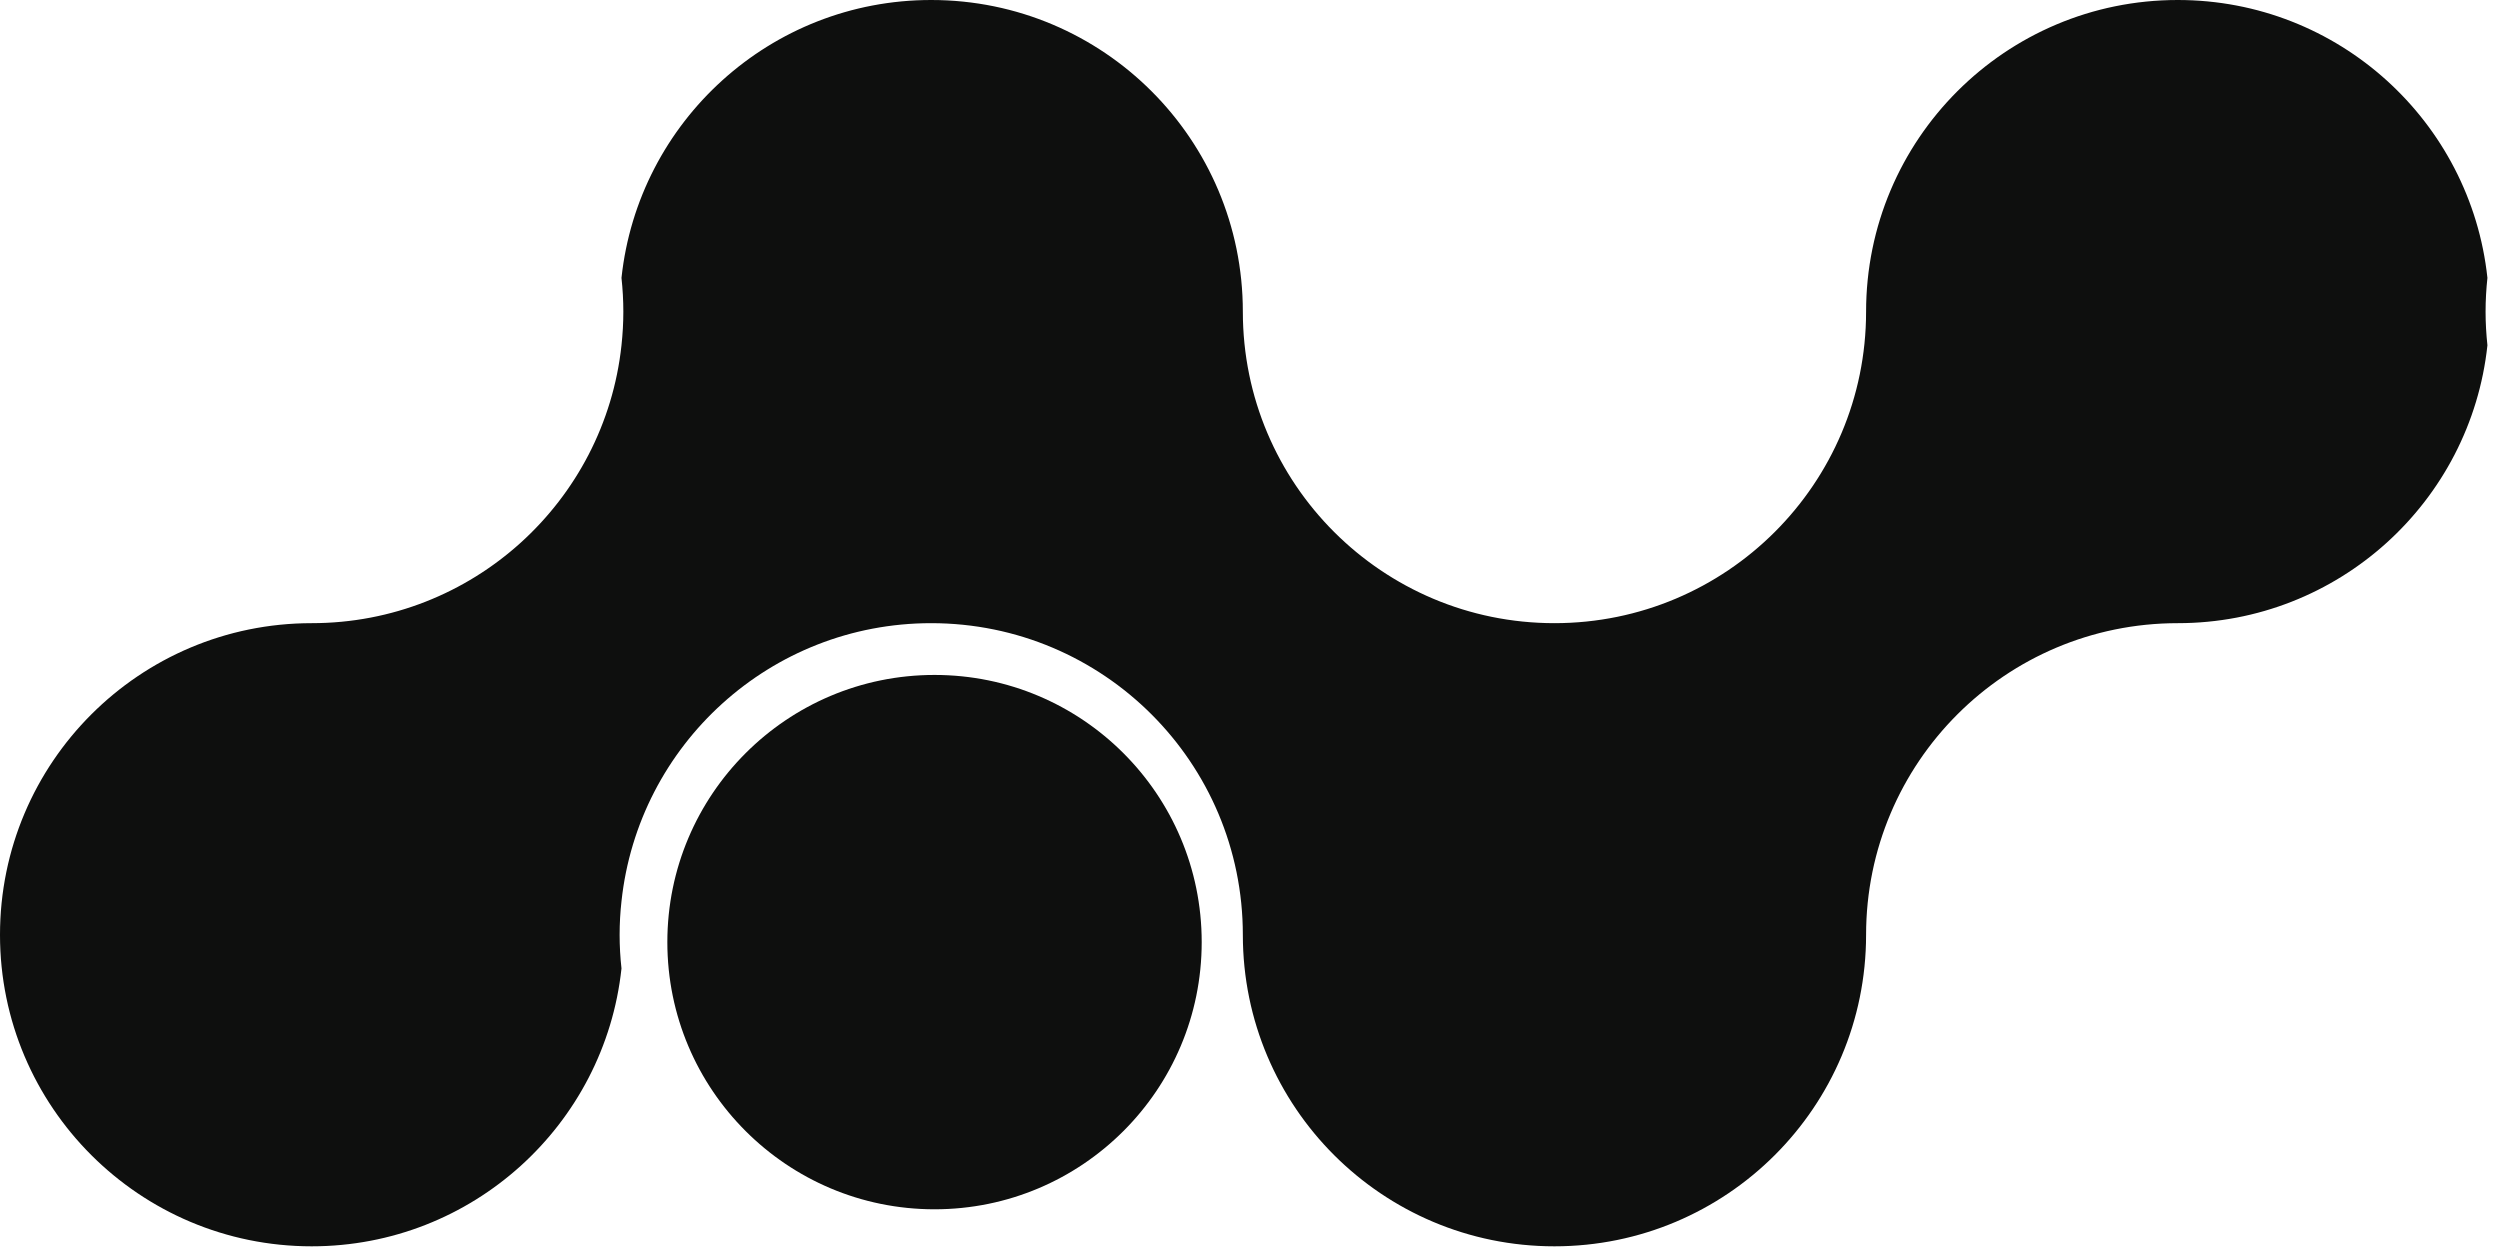 <?xml version="1.0" encoding="UTF-8"?> <svg xmlns="http://www.w3.org/2000/svg" width="131" height="66" viewBox="0 0 131 66" fill="none"><path d="M130.244 16.334C130.244 16.92 130.279 17.507 130.341 18.093C129.465 26.28 122.536 32.654 114.115 32.654C105.092 32.654 97.783 39.96 97.783 48.987C97.783 58 90.472 65.307 81.451 65.307C72.435 65.307 65.125 58 65.125 48.987C65.125 39.96 57.815 32.654 48.793 32.654C40.371 32.654 33.442 39.027 32.566 47.227C32.502 47.8 32.468 48.387 32.468 48.987C32.468 49.574 32.502 50.173 32.566 50.747C31.689 58.934 24.754 65.307 16.332 65.307C7.316 65.307 0 58 0 48.987C0 39.96 7.316 32.654 16.332 32.654C24.754 32.654 31.689 26.28 32.566 18.093C32.629 17.507 32.663 16.92 32.663 16.334C32.663 15.733 32.629 15.147 32.566 14.56C33.442 6.373 40.371 0 48.793 0C57.815 0 65.125 7.307 65.125 16.334C65.125 25.347 72.435 32.654 81.451 32.654C90.472 32.654 97.783 25.347 97.783 16.334C97.783 7.307 105.092 0 114.115 0C122.536 0 129.465 6.373 130.341 14.56C130.279 15.147 130.244 15.733 130.244 16.334Z" fill="#0E0F0E"></path><path d="M48.969 35.367C41.237 35.367 34.969 41.634 34.969 49.367C34.969 57.1 41.237 63.367 48.969 63.367C56.701 63.367 62.969 57.1 62.969 49.367C62.969 41.634 56.701 35.367 48.969 35.367Z" fill="#0E0F0E"></path></svg> 